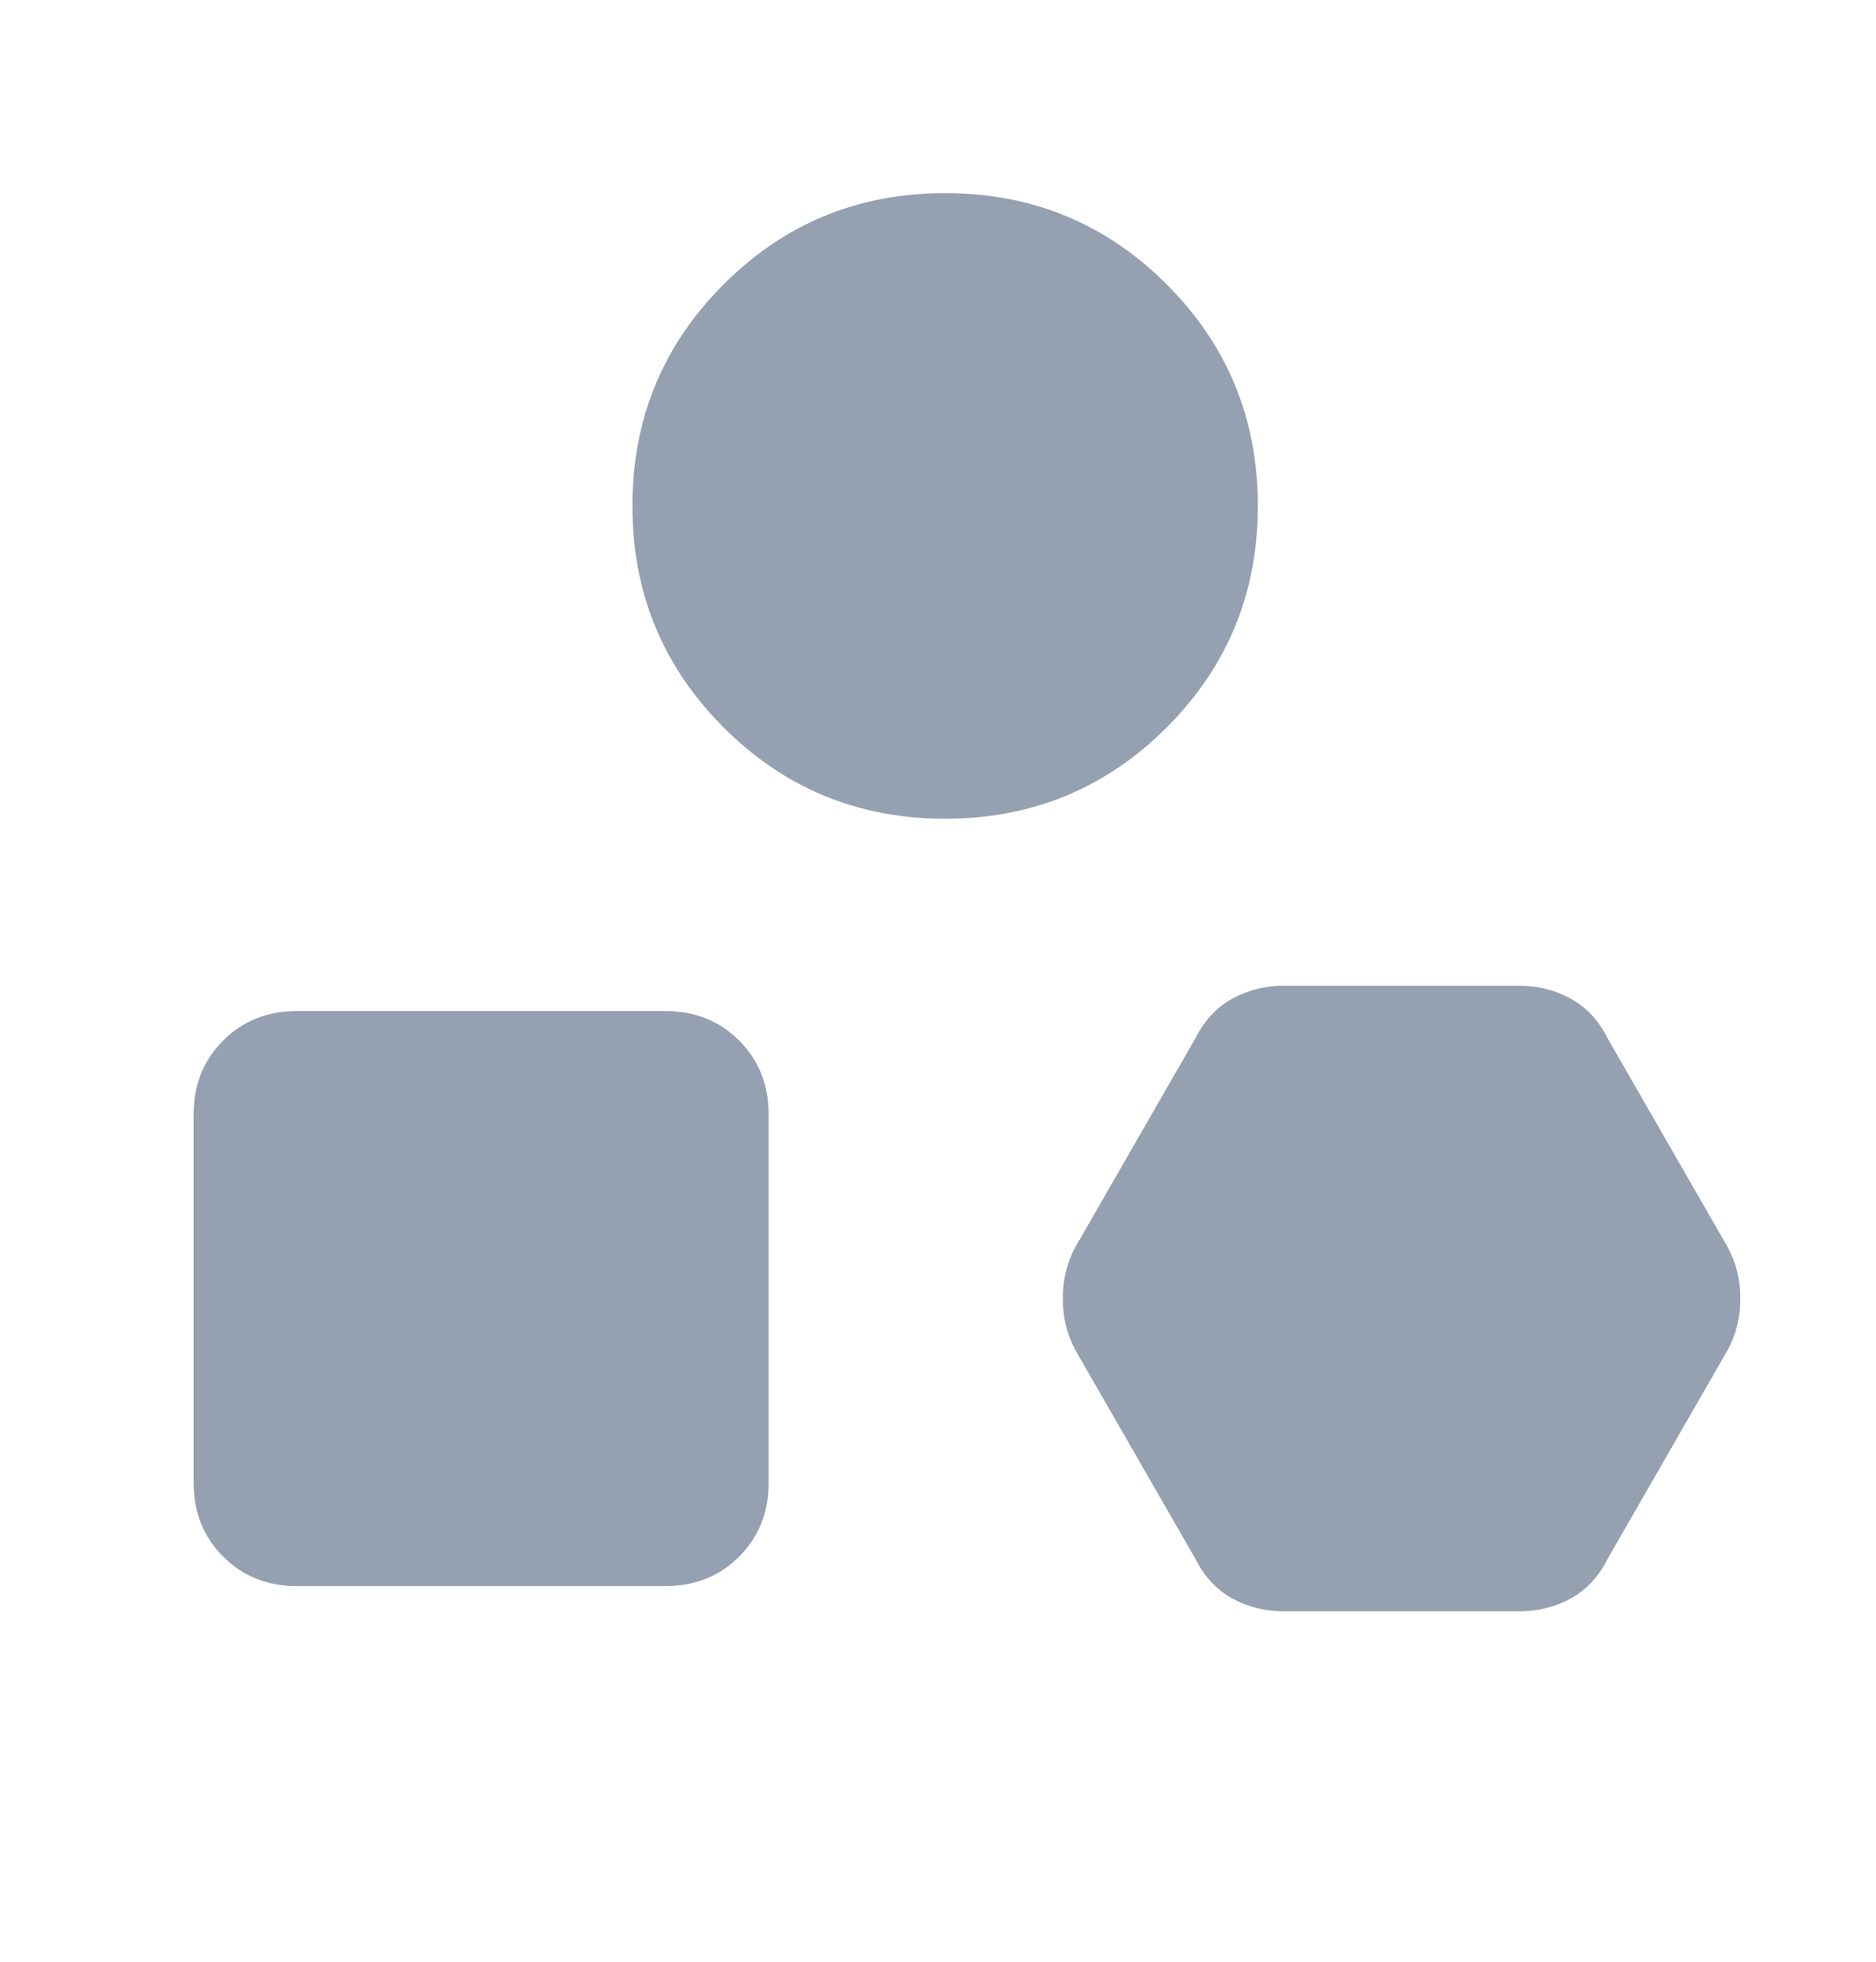 <svg width="22" height="23" viewBox="0 0 22 23" fill="none" xmlns="http://www.w3.org/2000/svg">
<g clip-path="url(#clip0_1220_280282)">
<path d="M11.084 9.599C10.065 9.599 9.199 9.242 8.486 8.529C7.773 7.816 7.416 6.95 7.416 5.932C7.416 4.913 7.773 4.047 8.486 3.334C9.199 2.621 10.065 2.264 11.084 2.264C12.103 2.264 12.969 2.621 13.682 3.334C14.395 4.047 14.751 4.913 14.751 5.932C14.751 6.95 14.395 7.816 13.682 8.529C12.969 9.242 12.103 9.599 11.084 9.599Z" fill="#95A0B1"/>
<path d="M12.615 15.836L14.021 18.281C14.123 18.485 14.266 18.638 14.449 18.74C14.633 18.841 14.836 18.892 15.06 18.892H17.811C18.035 18.892 18.239 18.841 18.422 18.74C18.606 18.638 18.748 18.485 18.85 18.281L20.256 15.836C20.358 15.653 20.409 15.449 20.409 15.225C20.409 15.001 20.358 14.797 20.256 14.614L18.85 12.169C18.748 11.965 18.606 11.812 18.422 11.71C18.239 11.608 18.035 11.557 17.811 11.557H15.06C14.836 11.557 14.633 11.608 14.449 11.71C14.266 11.812 14.123 11.965 14.021 12.169L12.615 14.614C12.514 14.797 12.463 15.001 12.463 15.225C12.463 15.449 12.514 15.653 12.615 15.836Z" fill="#95A0B1"/>
<path d="M3.481 18.596L7.803 18.596C8.149 18.596 8.437 18.481 8.668 18.25C8.898 18.02 9.014 17.732 9.014 17.386L9.014 13.064C9.014 12.718 8.898 12.43 8.668 12.2C8.437 11.969 8.149 11.854 7.803 11.854L3.481 11.854C3.135 11.854 2.847 11.969 2.617 12.2C2.386 12.43 2.271 12.718 2.271 13.064L2.271 17.386C2.271 17.732 2.386 18.02 2.617 18.25C2.847 18.481 3.135 18.596 3.481 18.596Z" fill="#95A0B1"/>
</g>
<defs>
<clipPath id="clip0_1220_280282">
<rect width="22" height="22" fill="white" transform="translate(0 0.77)"/>
</clipPath>
</defs>
</svg>
